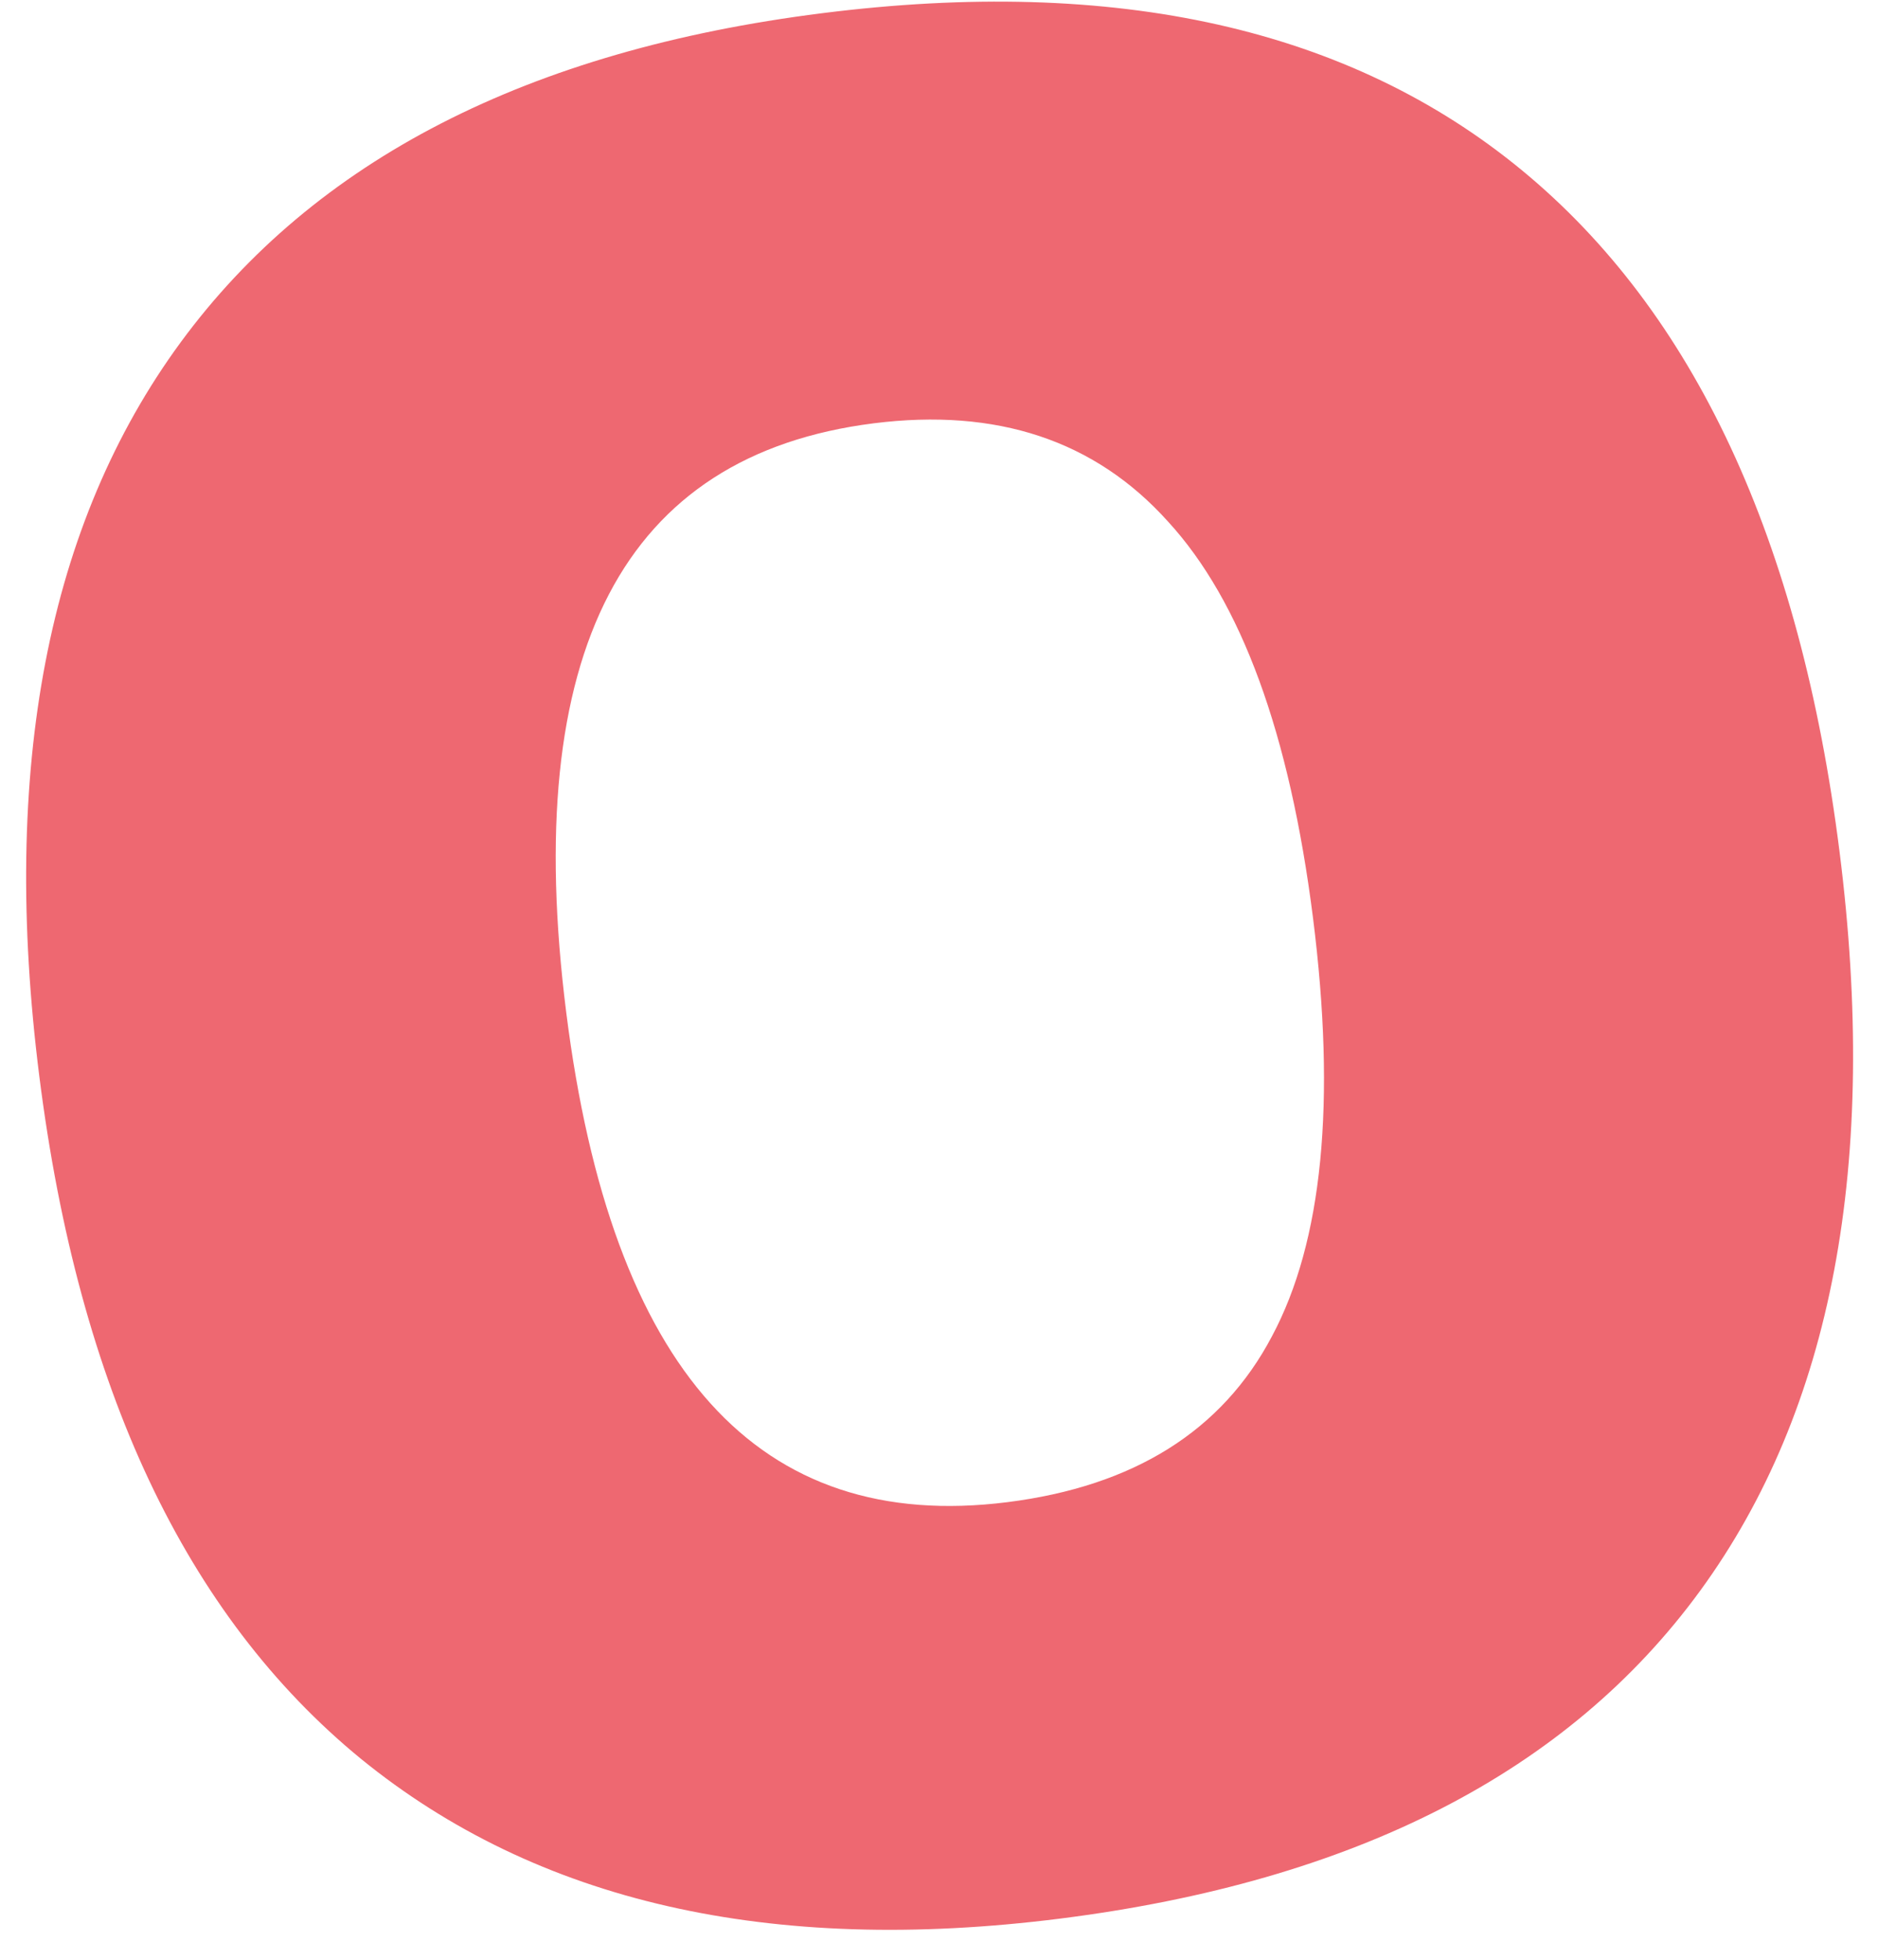<?xml version="1.0" encoding="UTF-8"?> <svg xmlns="http://www.w3.org/2000/svg" width="23" height="24" viewBox="0 0 23 24" fill="none"> <path d="M22.529 10.43C23.011 14.244 22.442 17.261 20.822 19.481C19.202 21.702 16.589 23.04 12.982 23.496C9.427 23.945 6.573 23.292 4.419 21.538C2.276 19.782 0.964 16.998 0.482 13.184C0.005 9.412 0.582 6.415 2.212 4.193C3.852 1.96 6.469 0.616 10.066 0.162C13.673 -0.294 16.531 0.348 18.64 2.086C20.75 3.825 22.046 6.607 22.529 10.43ZM6.935 12.401C7.488 16.782 9.289 18.781 12.338 18.396C13.888 18.2 14.968 17.523 15.578 16.364C16.198 15.204 16.365 13.498 16.081 11.245C15.795 8.982 15.201 7.361 14.301 6.383C13.409 5.393 12.209 4.994 10.7 5.184C7.631 5.572 6.376 7.977 6.935 12.401Z" fill="#E20413" fill-opacity="0.6"></path> </svg> 